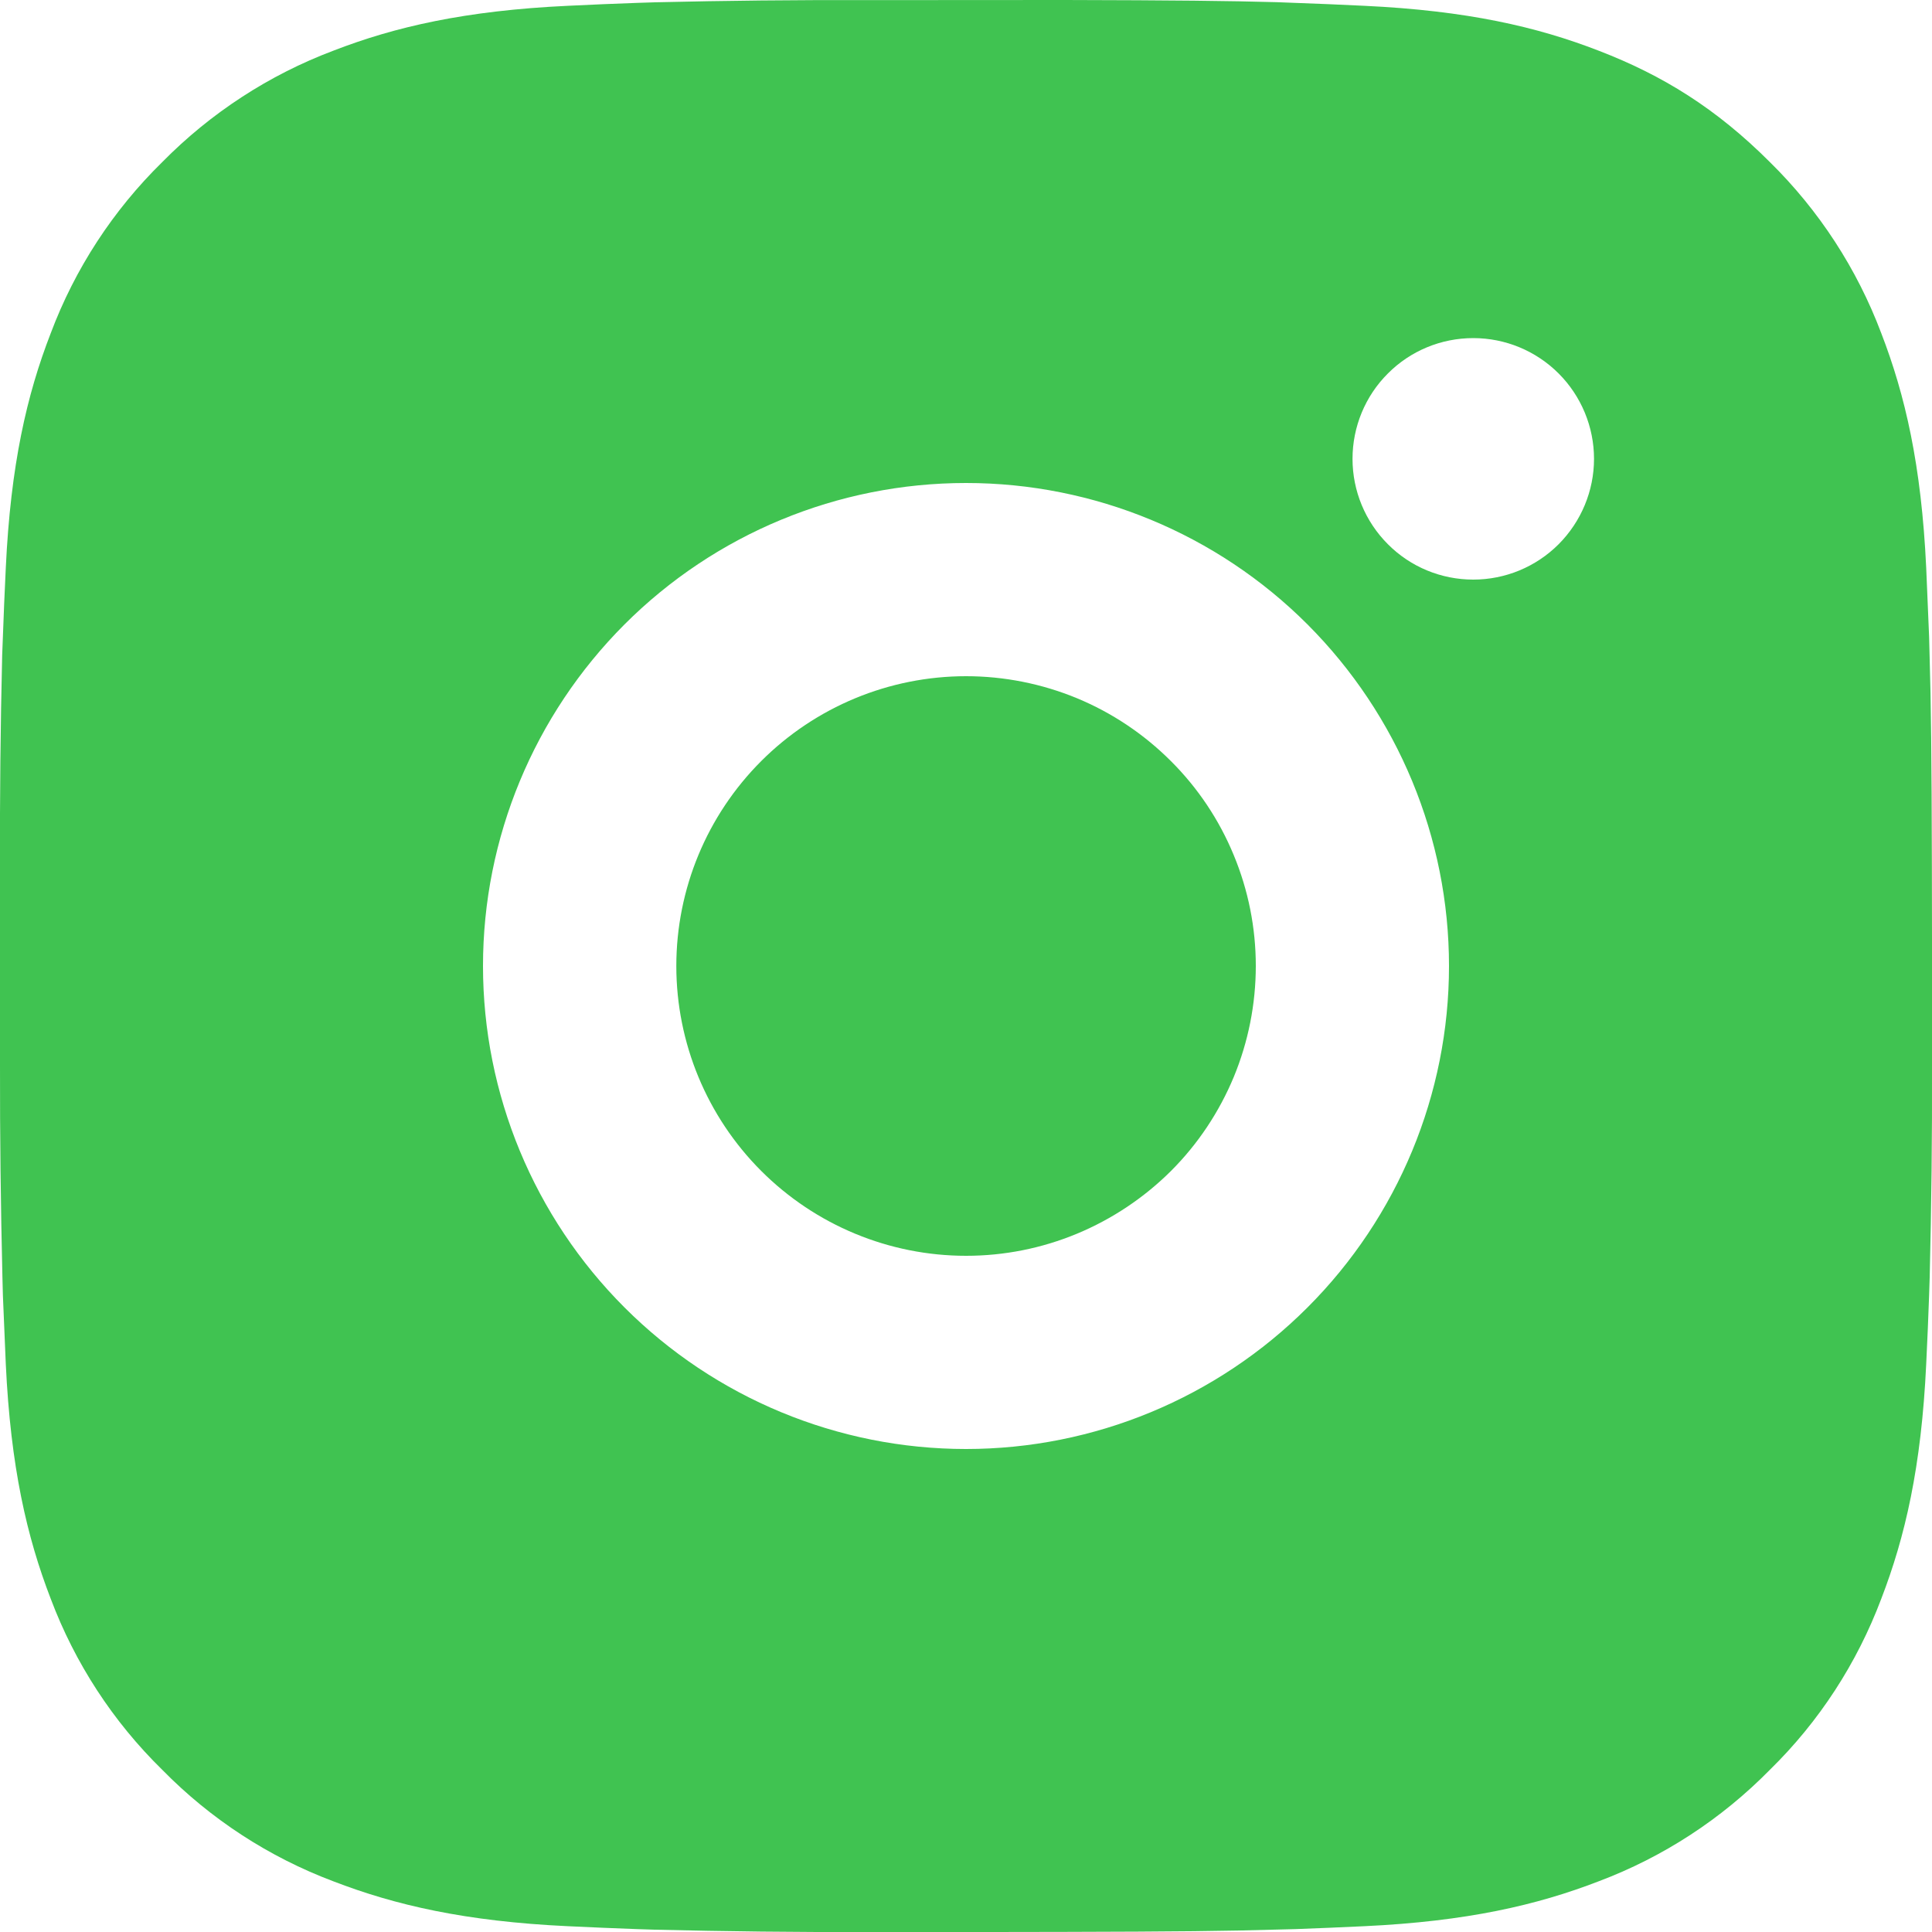 <svg width="16" height="16" viewBox="0 0 16 16" fill="none" xmlns="http://www.w3.org/2000/svg">
<path d="M8.822 0C9.722 0.002 10.179 0.007 10.573 0.018L10.729 0.024C10.908 0.03 11.085 0.038 11.298 0.048C12.149 0.088 12.73 0.222 13.24 0.42C13.768 0.623 14.213 0.898 14.657 1.342C15.064 1.742 15.379 2.226 15.58 2.76C15.777 3.27 15.912 3.85 15.952 4.702C15.961 4.915 15.969 5.092 15.976 5.272L15.98 5.427C15.992 5.821 15.997 6.277 15.999 7.177L16 7.774V8.822C16.002 9.406 15.995 9.989 15.981 10.573L15.976 10.728C15.97 10.908 15.962 11.085 15.952 11.297C15.912 12.149 15.777 12.729 15.58 13.24C15.379 13.774 15.065 14.258 14.657 14.657C14.257 15.064 13.774 15.379 13.24 15.58C12.73 15.777 12.149 15.912 11.298 15.952C11.108 15.961 10.919 15.969 10.729 15.976L10.573 15.98C10.179 15.992 9.722 15.997 8.822 15.999L8.226 16H7.178C6.595 16.002 6.011 15.995 5.427 15.981L5.272 15.976C5.082 15.969 4.892 15.961 4.703 15.952C3.851 15.912 3.271 15.777 2.76 15.58C2.226 15.379 1.743 15.064 1.344 14.657C0.936 14.258 0.621 13.774 0.42 13.24C0.223 12.73 0.088 12.149 0.048 11.297C0.04 11.107 0.032 10.918 0.024 10.728L0.02 10.573C0.006 9.989 -0.001 9.406 0 8.822V7.177C-0.002 6.594 0.004 6.01 0.018 5.427L0.024 5.272C0.03 5.092 0.038 4.915 0.048 4.702C0.088 3.85 0.222 3.27 0.42 2.76C0.621 2.225 0.936 1.742 1.344 1.342C1.744 0.936 2.227 0.621 2.76 0.42C3.271 0.222 3.851 0.088 4.703 0.048C4.915 0.038 5.093 0.03 5.272 0.024L5.427 0.019C6.011 0.005 6.594 -0.001 7.178 0.001L8.822 0ZM8 4C6.939 4 5.922 4.421 5.172 5.171C4.422 5.922 4 6.939 4 8C4 9.061 4.422 10.078 5.172 10.828C5.922 11.578 6.939 12 8 12C9.061 12 10.078 11.578 10.828 10.828C11.578 10.078 12 9.061 12 8C12 6.939 11.578 5.922 10.828 5.171C10.078 4.421 9.061 4 8 4ZM8 5.6C8.315 5.6 8.627 5.662 8.918 5.782C9.21 5.903 9.474 6.08 9.697 6.303C9.92 6.525 10.097 6.79 10.217 7.081C10.338 7.372 10.4 7.684 10.4 7.999C10.4 8.315 10.338 8.627 10.218 8.918C10.097 9.209 9.921 9.474 9.698 9.697C9.475 9.919 9.21 10.096 8.919 10.217C8.628 10.338 8.316 10.4 8.001 10.4C7.364 10.4 6.754 10.147 6.304 9.697C5.854 9.247 5.601 8.636 5.601 8C5.601 7.363 5.854 6.753 6.304 6.303C6.754 5.853 7.364 5.6 8.001 5.6M12.201 2.8C11.935 2.8 11.681 2.905 11.494 3.093C11.306 3.28 11.201 3.535 11.201 3.8C11.201 4.065 11.306 4.319 11.494 4.507C11.681 4.695 11.935 4.8 12.201 4.8C12.466 4.8 12.72 4.695 12.908 4.507C13.095 4.319 13.201 4.065 13.201 3.8C13.201 3.535 13.095 3.28 12.908 3.093C12.72 2.905 12.466 2.8 12.201 2.8Z" fill="#40C351"/>
</svg>

